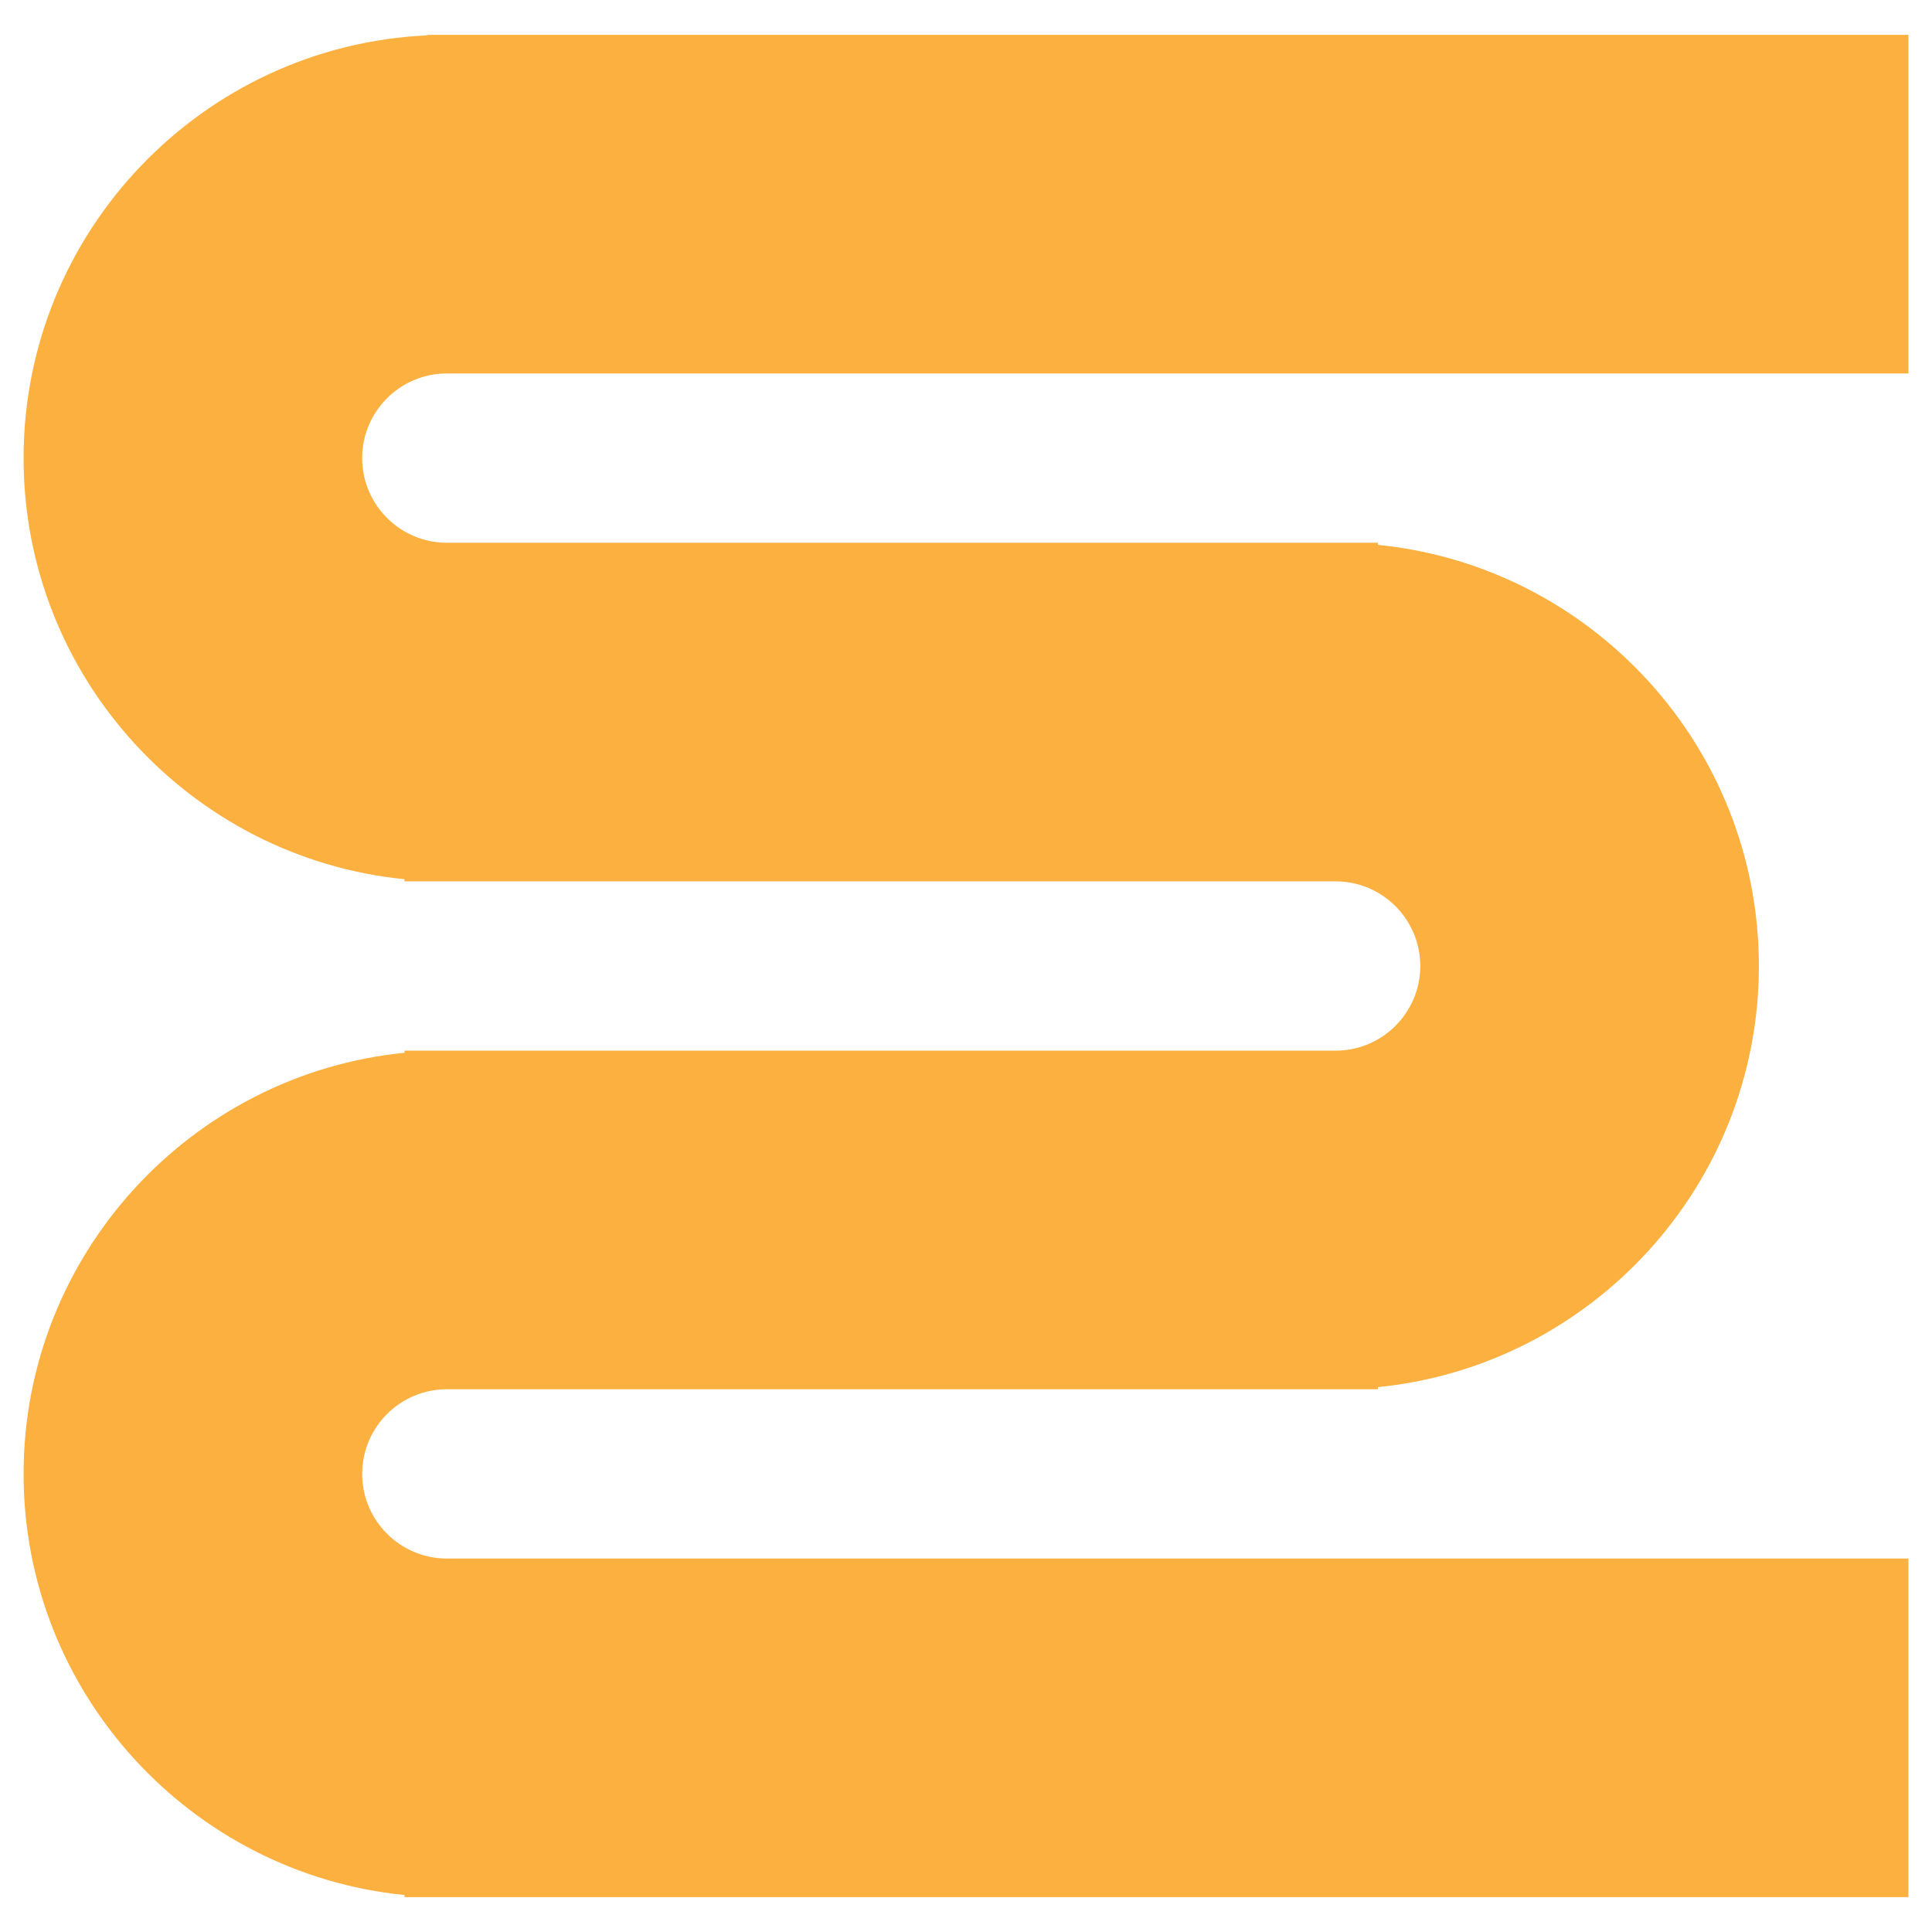 <svg xmlns="http://www.w3.org/2000/svg" xmlns:xlink="http://www.w3.org/1999/xlink" id="Capa_1" x="0px" y="0px" viewBox="0 0 512 512" style="enable-background:new 0 0 512 512;" xml:space="preserve"><style type="text/css">	.st0{fill:#808184;}	.st1{fill:#FBB040;}	.st2{fill:none;stroke:#58595B;stroke-width:7.655;stroke-linecap:round;stroke-linejoin:round;stroke-miterlimit:10;}	.st3{fill:none;stroke:#FFFFFF;stroke-width:5.595;stroke-linecap:round;stroke-linejoin:round;stroke-miterlimit:10;}	.st4{fill:none;stroke:#58595B;stroke-width:3;stroke-miterlimit:10;}</style><path class="st1" d="M118.413,98.971h11.217h376.12V9.241H129.63h-11.217h-5.235v0.132C53.753,12.119,6.25,61.313,6.25,121.404 c0,58.061,44.347,105.955,100.947,111.601v0.562h11.217h11.217H342.74h11.217c12.369,0,22.432,10.064,22.432,22.433 s-10.063,22.433-22.432,22.433H342.74H129.63h-11.217h-11.217v0.562C50.597,284.641,6.25,332.536,6.25,390.596 s44.347,105.955,100.947,111.601v0.562h11.217h11.217h376.12v-89.73H129.63h-11.217c-12.369,0-22.432-10.064-22.432-22.433 s10.063-22.433,22.432-22.433h11.217H342.74h11.217h11.216v-0.562c56.6-5.646,100.947-53.541,100.947-111.601 s-44.347-105.955-100.947-111.601v-0.562h-11.216H342.74H129.63h-11.217c-12.369,0-22.432-10.064-22.432-22.433 S106.044,98.971,118.413,98.971z"></path></svg>